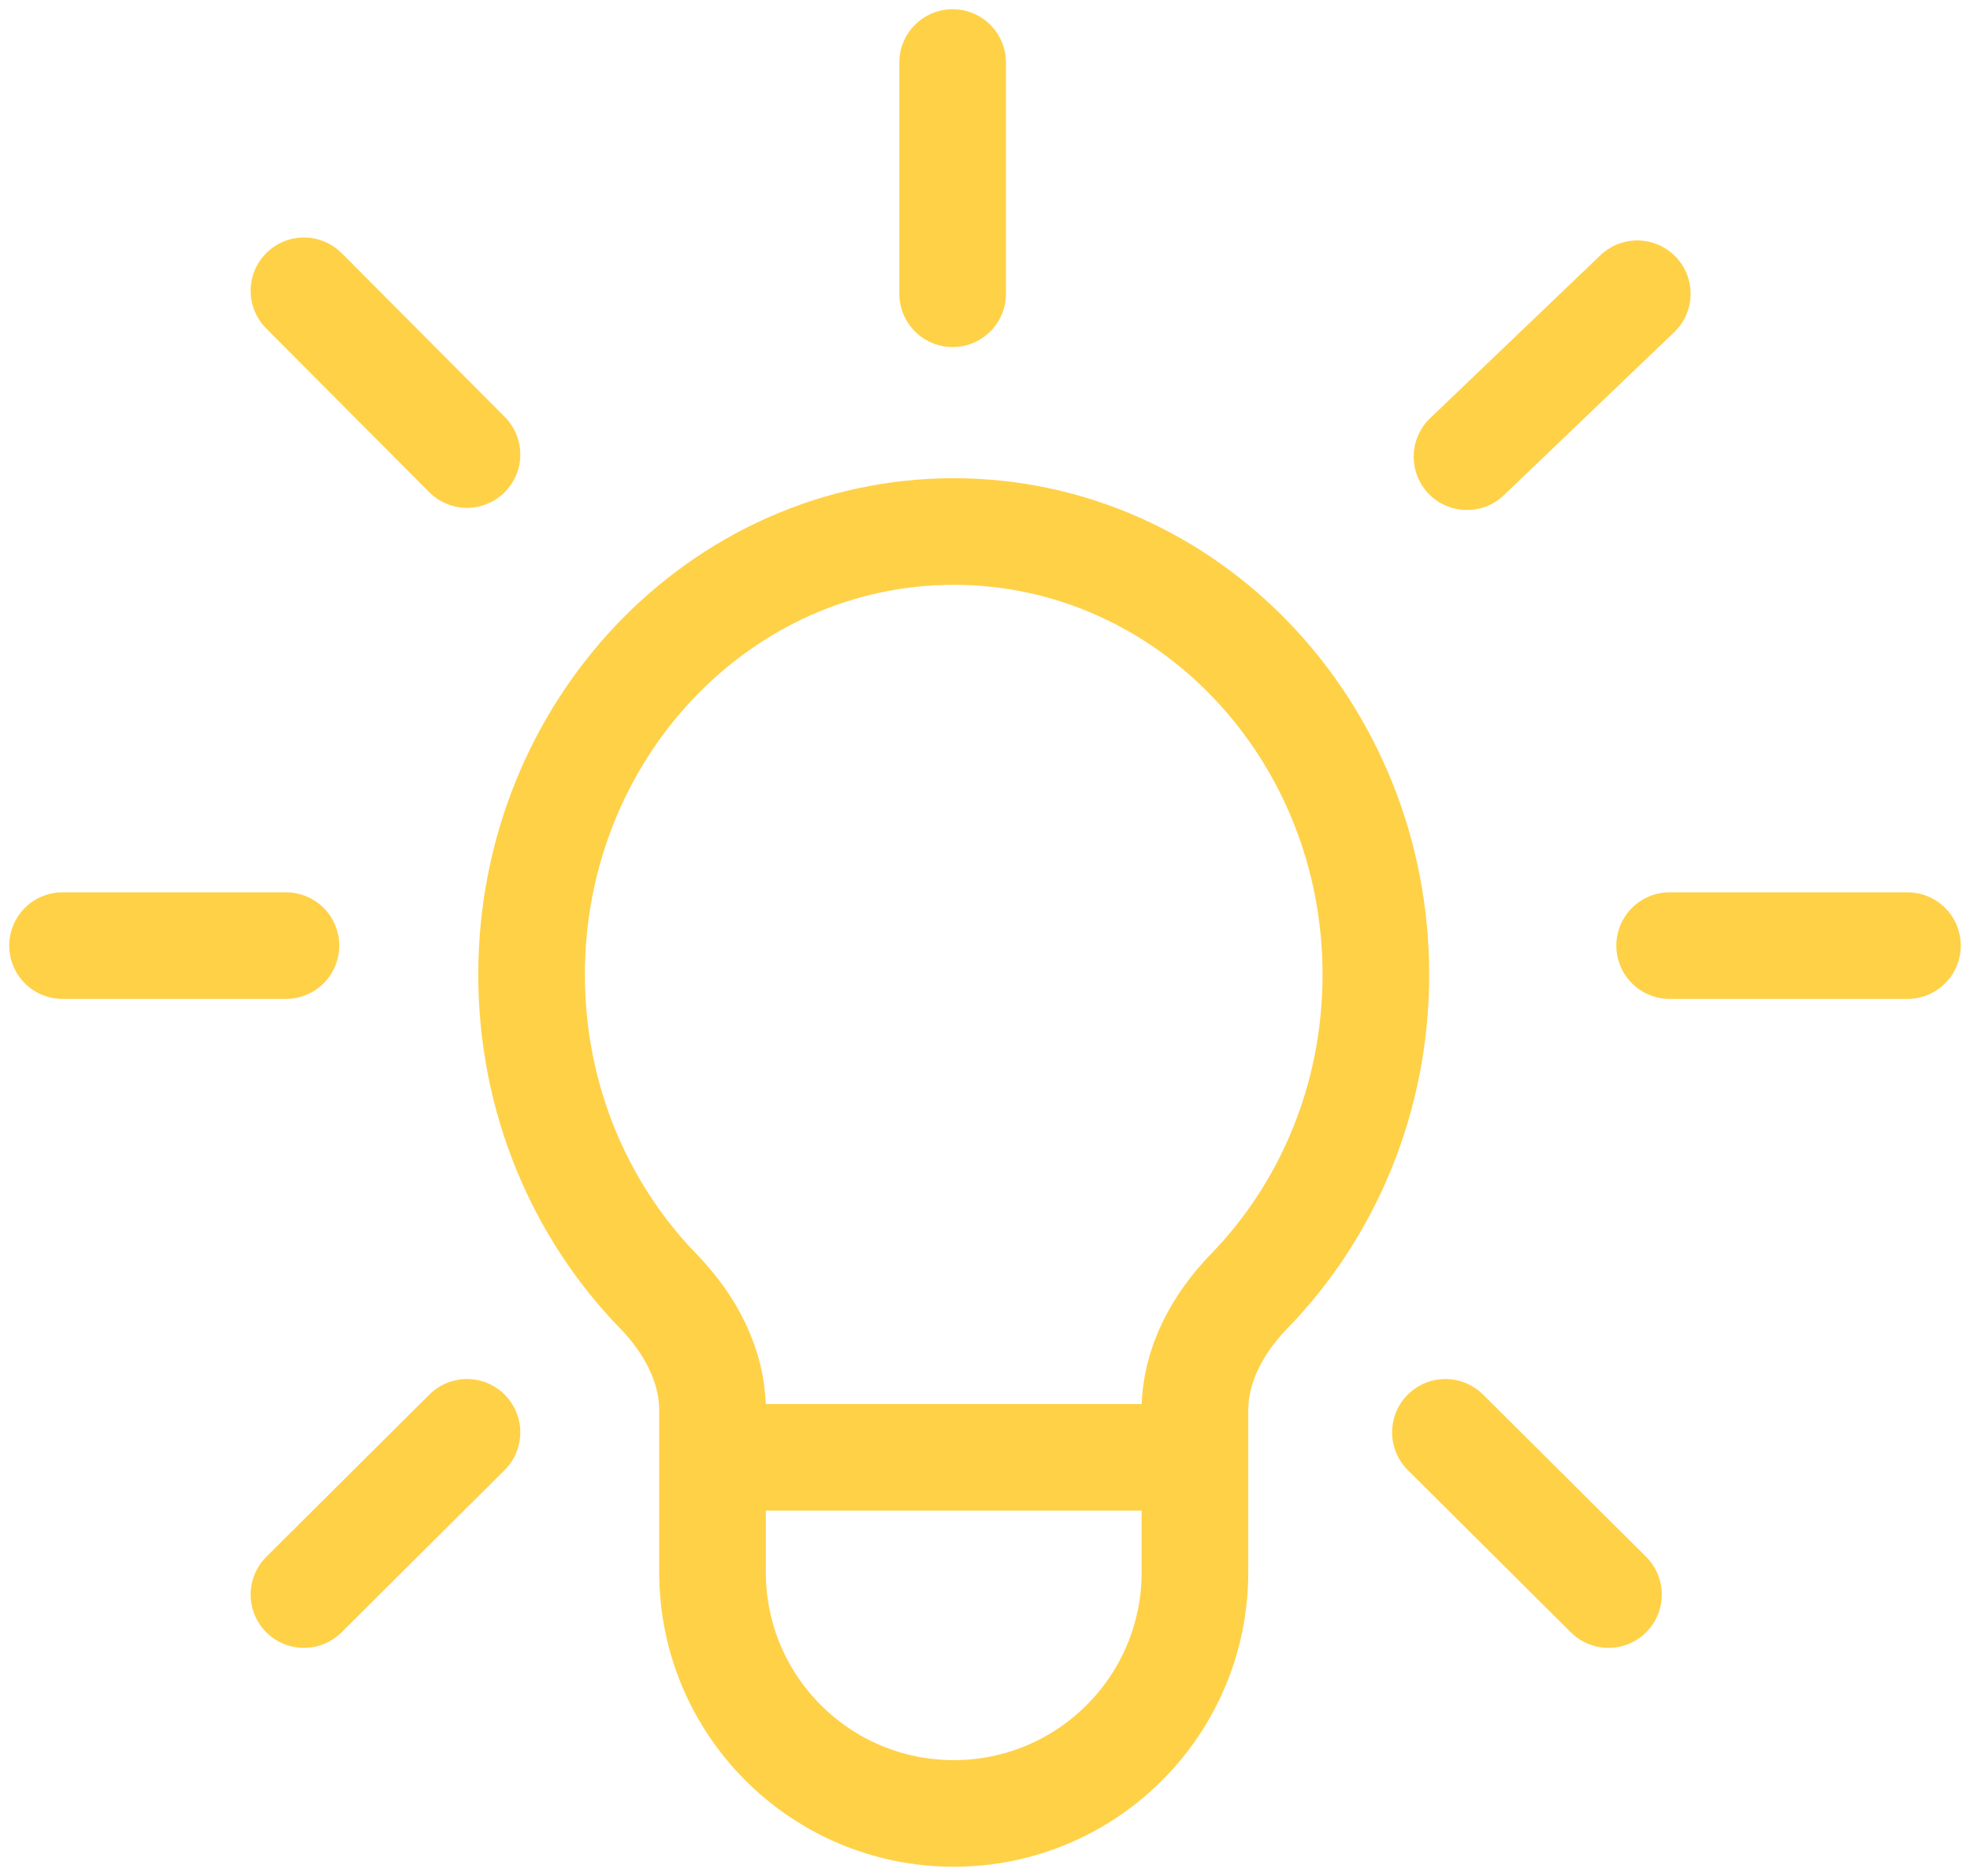 <svg width="63" height="60" viewBox="0 0 63 60" fill="none" xmlns="http://www.w3.org/2000/svg">
<path d="M22.786 46.611V50.286C22.786 54.546 26.239 58 30.5 58C34.761 58 38.214 54.546 38.214 50.286V46.611M22.786 46.611V45.109C22.786 43.661 22.059 42.333 21.05 41.295C18.551 38.722 17 35.138 17 31.173C17 23.345 23.044 17 30.5 17C37.956 17 44 23.345 44 31.173C44 35.138 42.449 38.722 39.95 41.295C38.941 42.333 38.214 43.661 38.214 45.109V46.611M22.786 46.611H38.214M9.72 9.301L14.934 14.537M46.914 14.607L52.36 9.395M30.465 9.395V2M2 30.244H9.145M53.395 30.244H61M46.224 45.811L51.439 51M9.72 51L14.934 45.811" stroke="#FFD147" stroke-width="3.41" stroke-linecap="round" stroke-linejoin="round"/>
</svg>
